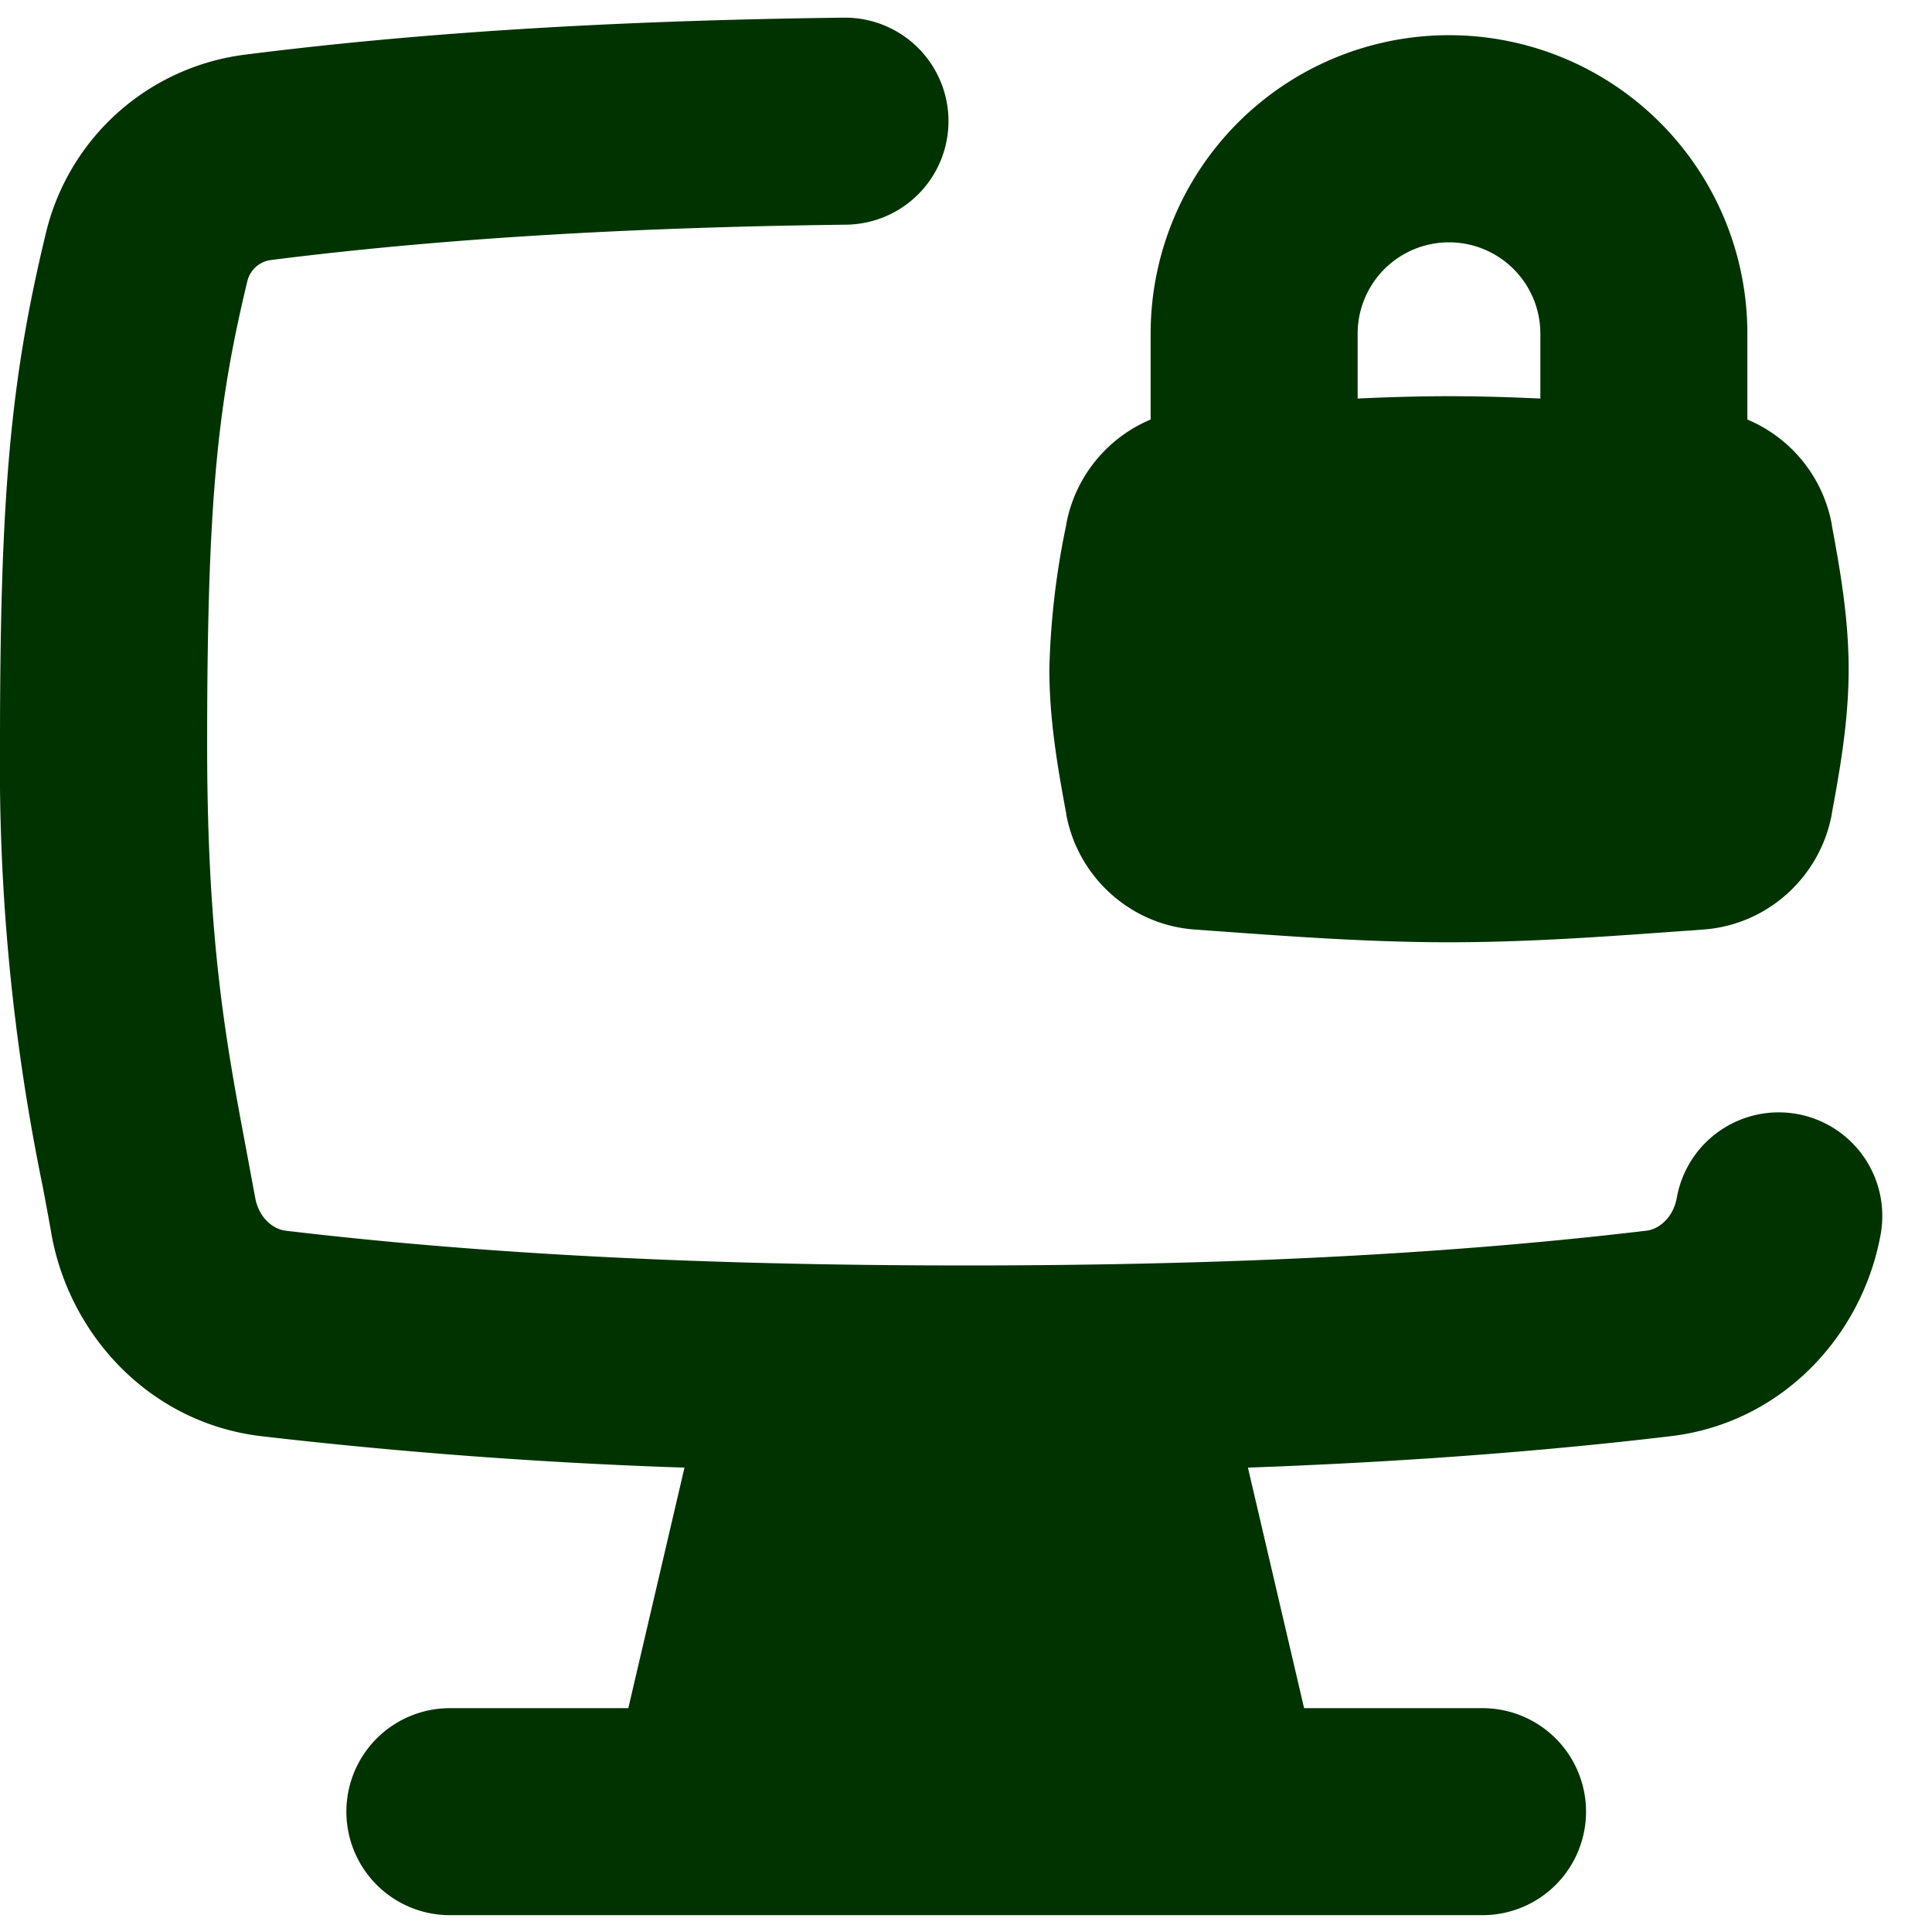 <svg xmlns="http://www.w3.org/2000/svg" fill="none" viewBox="0 0 14 14" height="14" width="14"><g id="desktop-lock--device-secure-display-computer-lock-desktop-padlock-security"><path id="Union" fill="#003300" fill-rule="evenodd" d="M6.873 0.868a0.75 0.75 0 0 1 -0.74 0.76c-1.45 0.018 -2.85 0.089 -4.168 0.256a0.202 0.202 0 0 0 -0.172 0.151c-0.216 0.895 -0.292 1.587 -0.292 3.361 0 1.424 0.137 2.155 0.281 2.922l0.067 0.36c0.027 0.151 0.134 0.23 0.22 0.24 1.553 0.185 3.218 0.252 4.932 0.252 1.714 0 3.377 -0.067 4.93 -0.252 0.086 -0.01 0.193 -0.089 0.22 -0.24a0.75 0.75 0 0 1 1.477 0.266c-0.132 0.733 -0.714 1.367 -1.52 1.463 -0.992 0.118 -2.02 0.19 -3.065 0.228l0.407 1.743h1.293a0.75 0.75 0 0 1 0 1.5H3.26a0.75 0.75 0 1 1 0 -1.5h1.293l0.407 -1.743a37.603 37.603 0 0 1 -3.068 -0.228c-0.805 -0.096 -1.387 -0.73 -1.519 -1.463 -0.02 -0.117 -0.042 -0.232 -0.064 -0.349A15.084 15.084 0 0 1 0 5.396c0 -1.83 0.078 -2.654 0.334 -3.713A1.703 1.703 0 0 1 1.776 0.396C3.17 0.219 4.631 0.146 6.113 0.128a0.75 0.75 0 0 1 0.76 0.74ZM10.5 0.255a2.162 2.162 0 0 0 -2.162 2.162v0.623a1.026 1.026 0 0 0 -0.612 0.761l0 0.004a5.725 5.725 0 0 0 -0.122 1.045c0 0.379 0.066 0.741 0.122 1.045l0 0.004c0.083 0.455 0.466 0.805 0.934 0.837l0.25 0.018c0.501 0.036 1.04 0.074 1.59 0.074s1.09 -0.038 1.59 -0.074l0.25 -0.018c0.468 -0.032 0.85 -0.382 0.934 -0.837l0 -0.004c0.056 -0.304 0.122 -0.666 0.122 -1.045 0 -0.38 -0.066 -0.742 -0.122 -1.045l0 -0.004a1.025 1.025 0 0 0 -0.612 -0.761v-0.623A2.161 2.161 0 0 0 10.5 0.255Zm0 2.616c0.223 0 0.444 0.007 0.662 0.017v-0.47a0.661 0.661 0 1 0 -1.324 0v0.47c0.218 -0.01 0.439 -0.017 0.662 -0.017Z" clip-rule="evenodd" stroke-width="1"></path></g></svg>